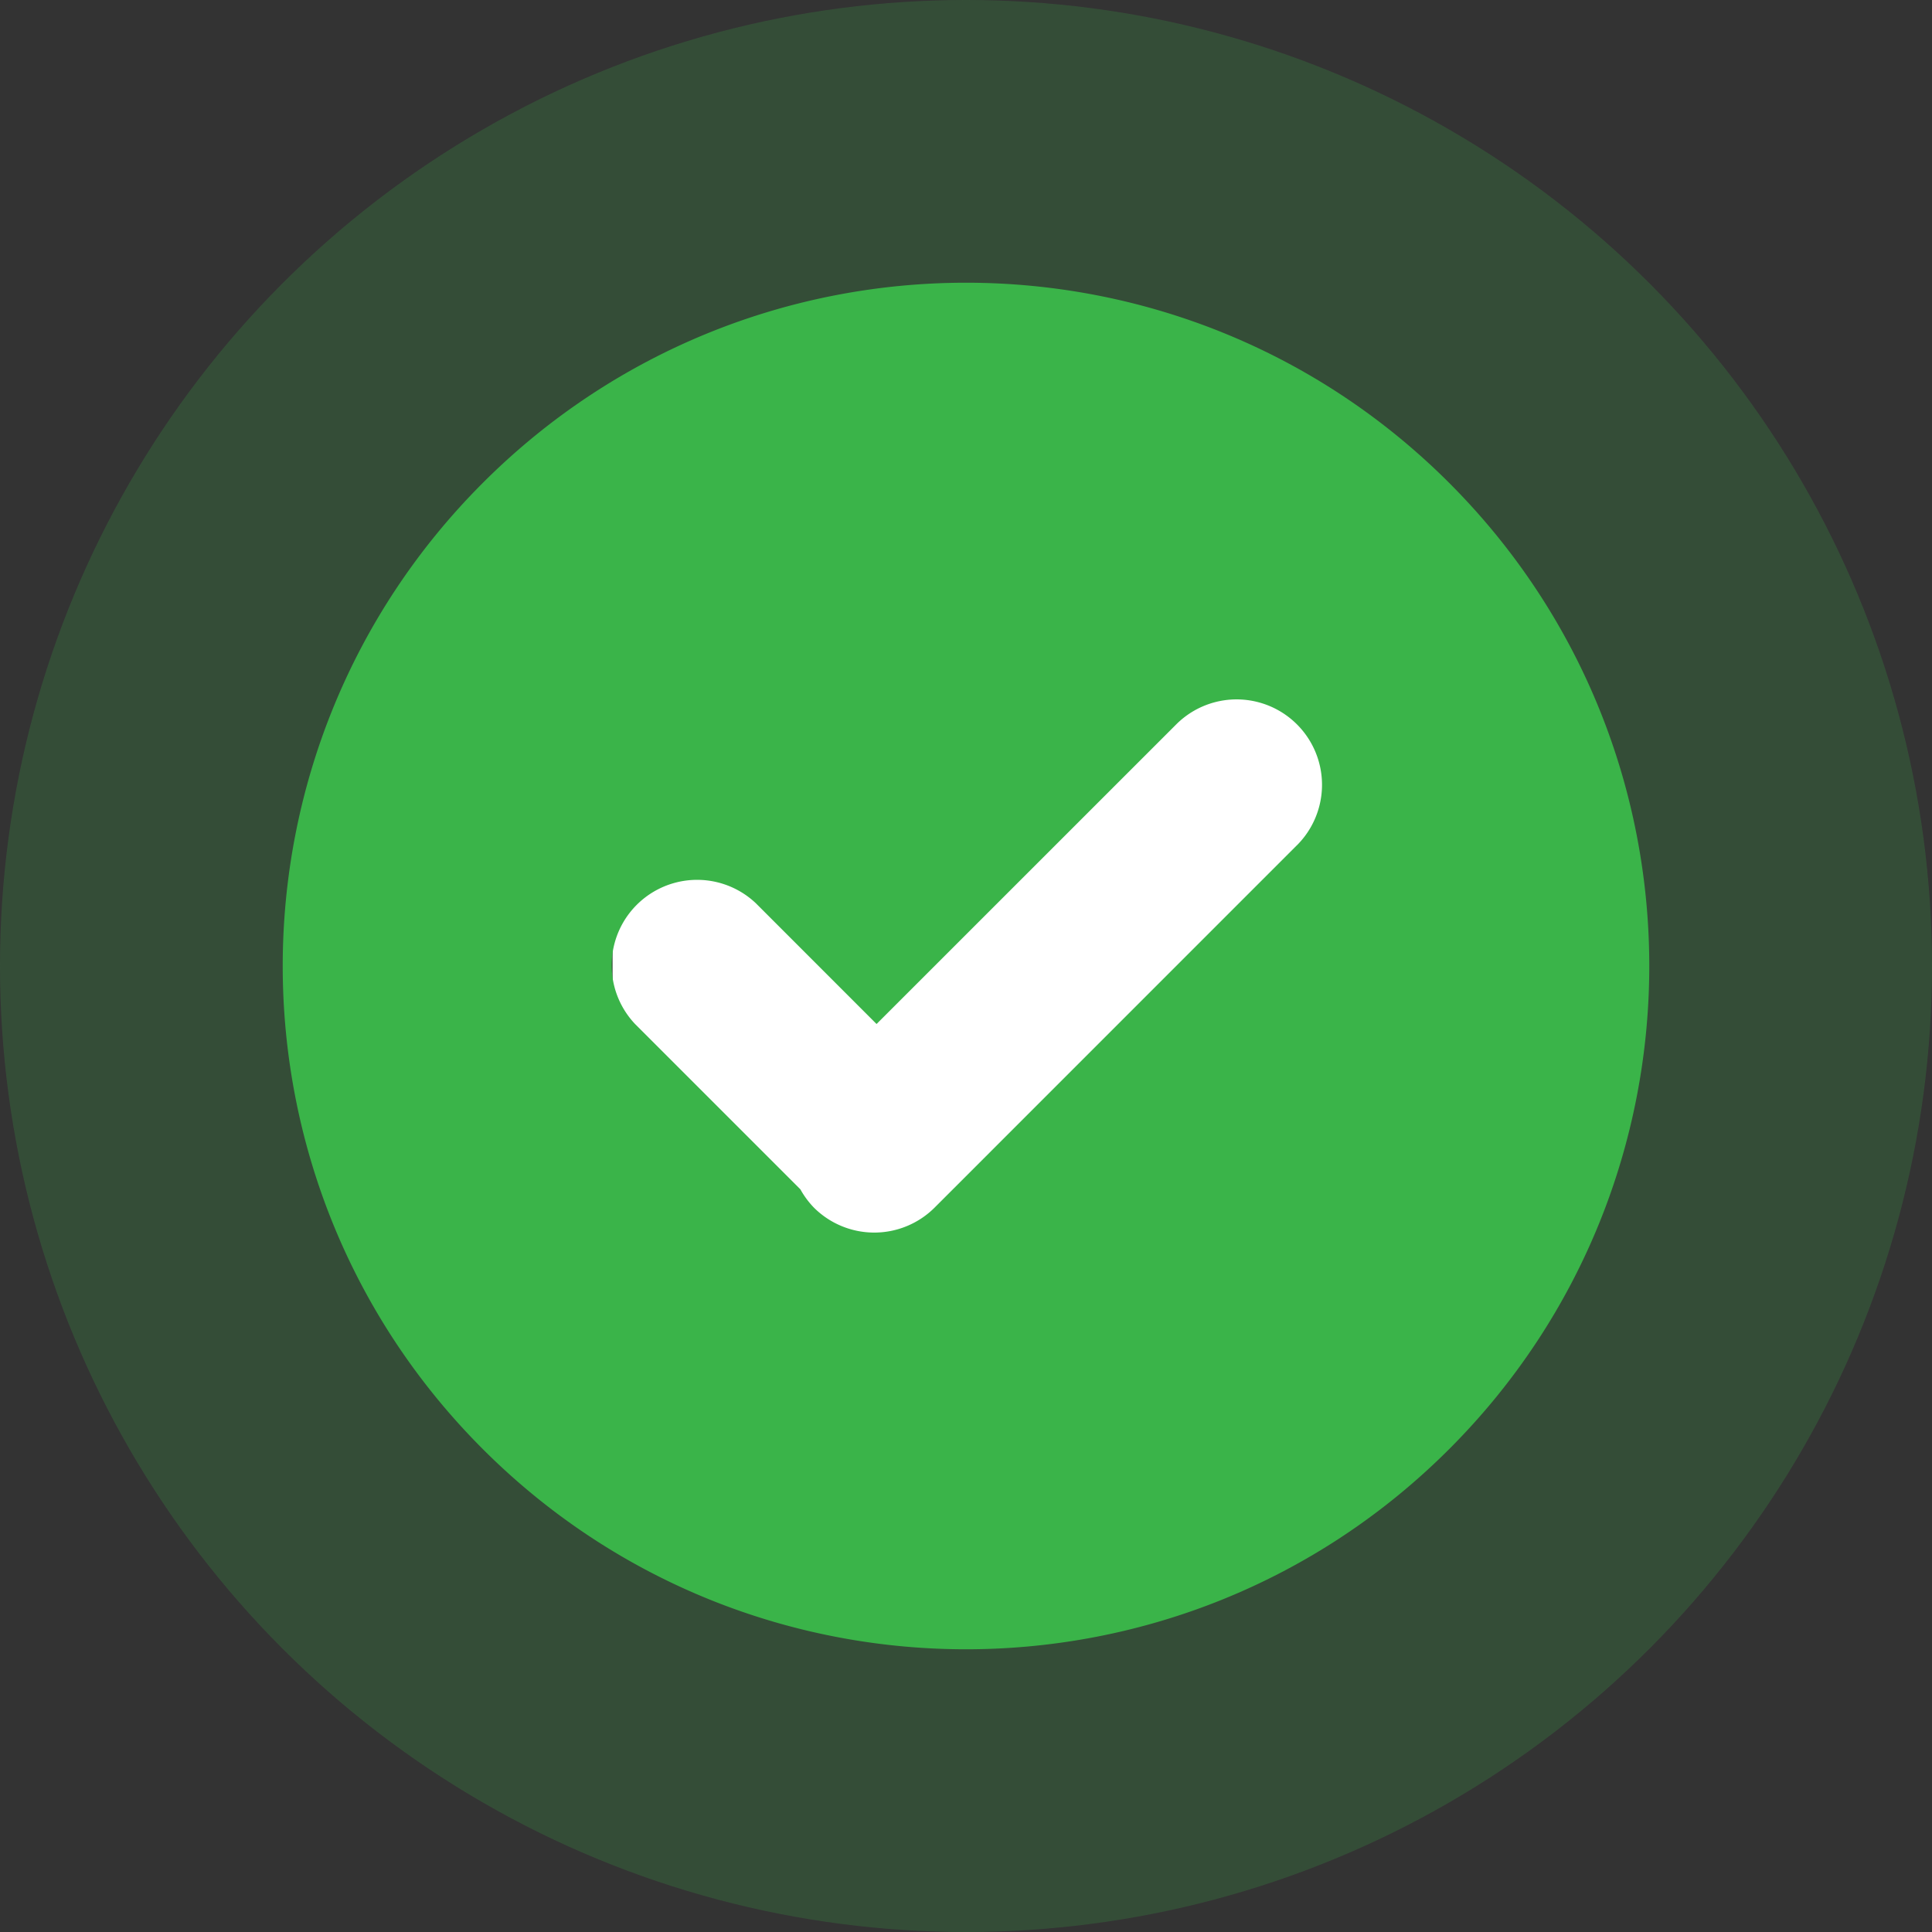 <svg width="41" height="41" fill="none" xmlns="http://www.w3.org/2000/svg"><rect width="100%" height="100%" fill="#333333" stroke="none"/><circle cx="20.5" cy="20.5" r="20.5" fill="#3AB449" fill-opacity=".21"/><path fill="#fff" d="M13 12H30V27H13z"/><path d="M30.753 10.247c-5.663-5.663-14.843-5.663-20.506 0s-5.663 14.843 0 20.506 14.843 5.663 20.506 0 5.663-14.843 0-20.506zm-3.23 7.69l-7.689 7.69a1.813 1.813 0 0 1-2.562 0 1.84 1.84 0 0 1-.287-.388l-3.508-3.508a1.813 1.813 0 0 1 2.563-2.563l2.562 2.563 6.359-6.358a1.812 1.812 0 0 1 2.563 2.564z" fill="#3AB449"/></svg>